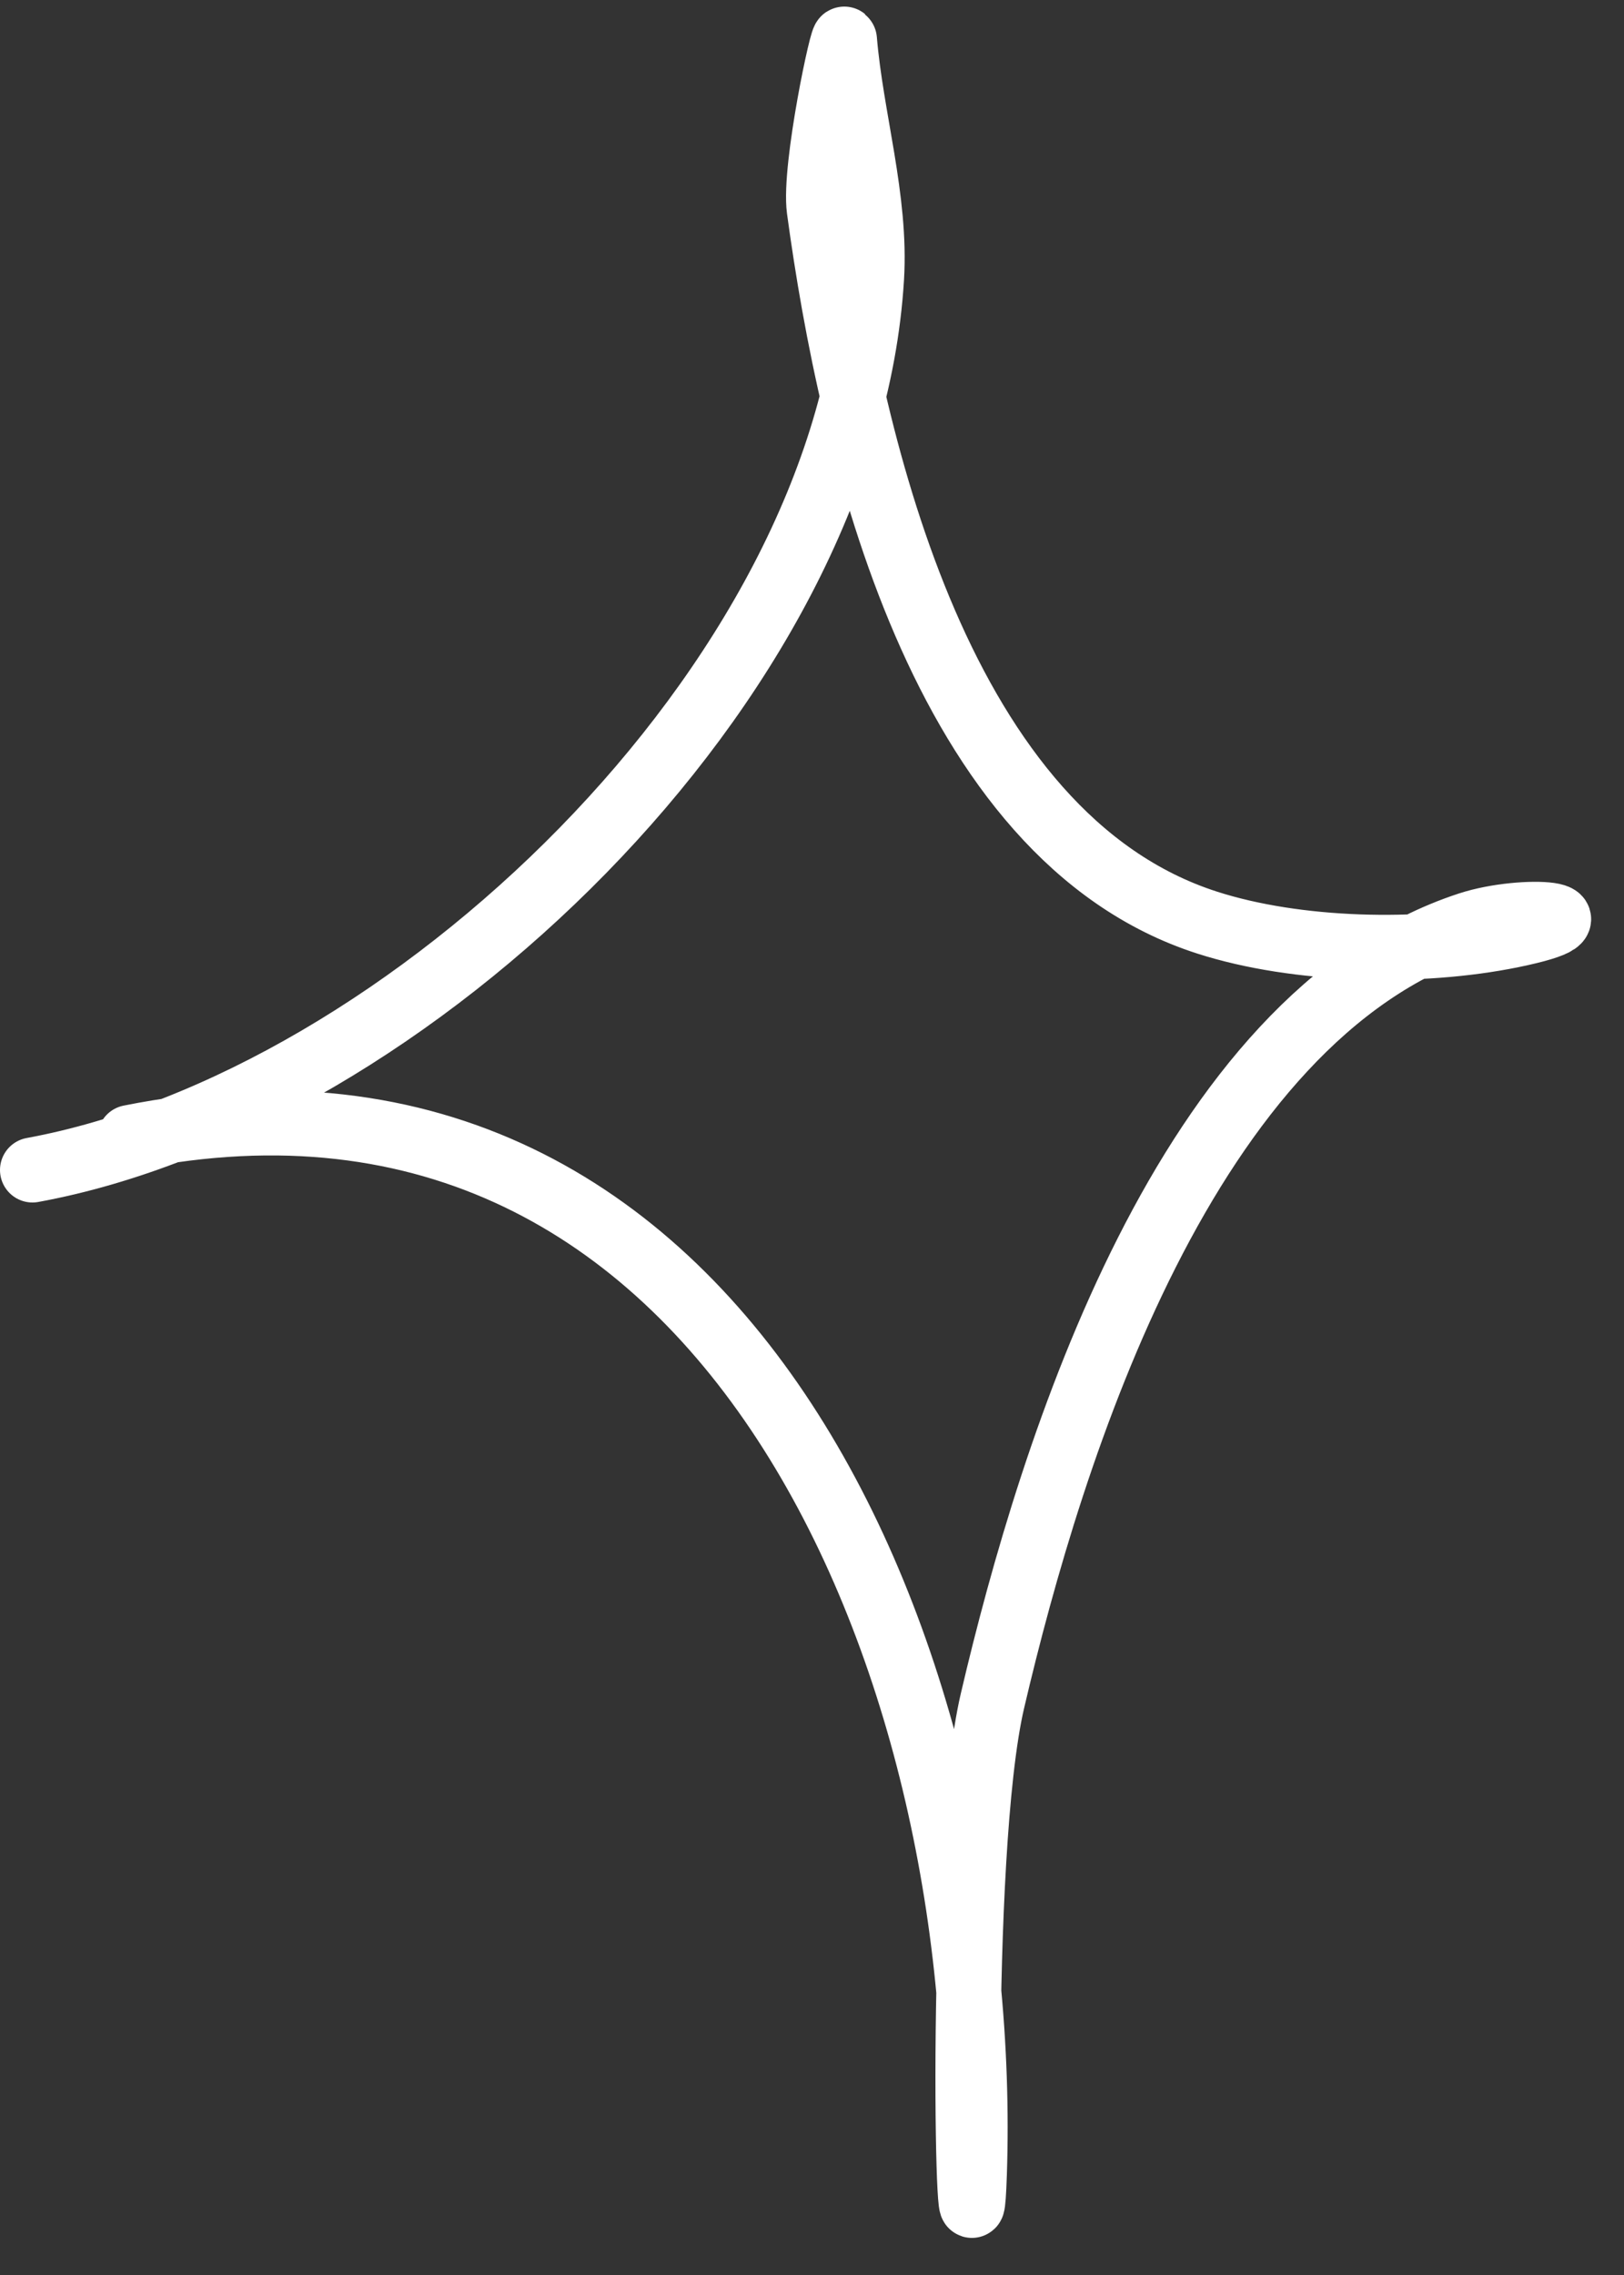 <?xml version="1.0" encoding="UTF-8"?> <svg xmlns="http://www.w3.org/2000/svg" width="25" height="35" viewBox="0 0 25 35" fill="none"><rect x="0" y="0" width="25" height="35" fill="#333333" stroke="none"/> <path d="M0.5 18C6.251 16.946 13.039 10.518 13.417 4.278C13.491 3.059 13.101 1.824 13 0.611C12.986 0.437 12.525 2.586 12.611 3.222C13.106 6.871 14.469 12.872 18.583 14.194C19.963 14.638 21.857 14.68 23.278 14.389C24.849 14.067 23.471 13.941 22.611 14.222C18.261 15.647 16.189 22.273 15.278 26.167C14.725 28.53 14.919 35.871 15 33.444C15.259 25.678 11.264 15.647 2 17.5" stroke="white" stroke-linecap="round"></path> </svg> 